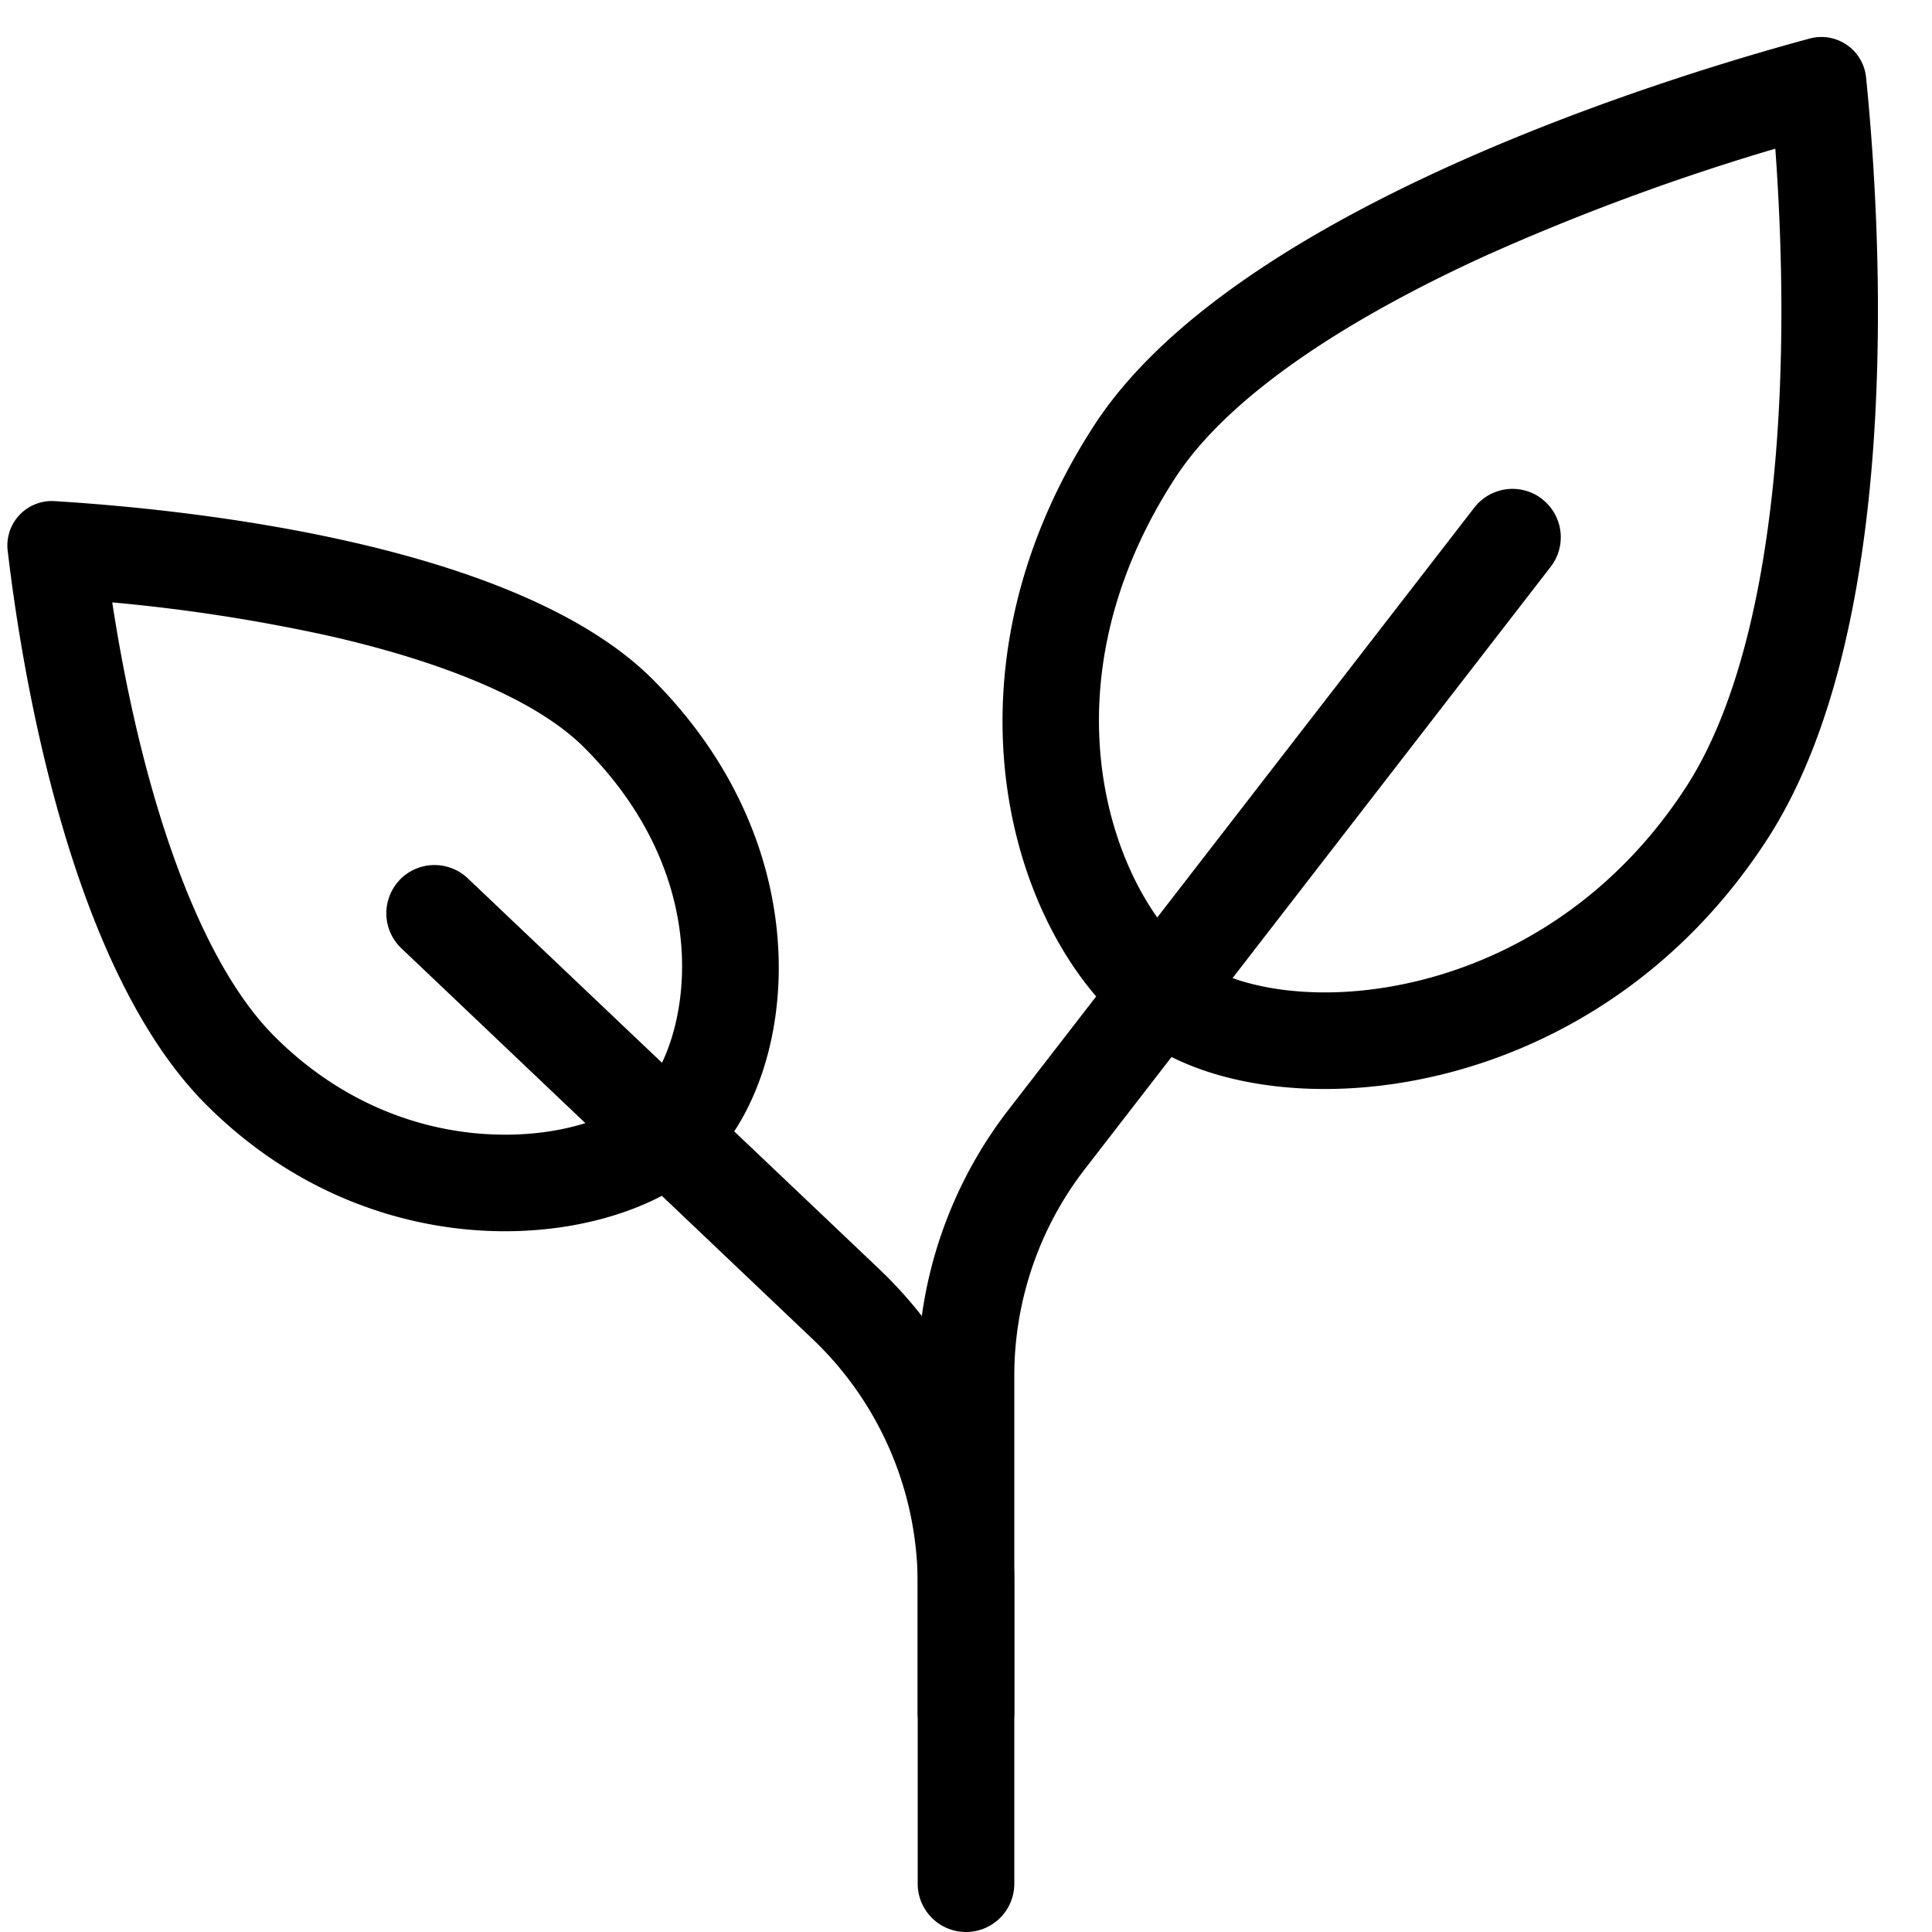 <svg viewBox="0 0 20 20" class="icon icon-accordion icon-plant" xmlns="http://www.w3.org/2000/svg"><path d="M15.963 5.166a.5.5 0 0 1 .09.701L11.232 12.1a3.5 3.5 0 0 0-.732 2.142v3.486a.5.5 0 0 1-1 0v-3.487a4.5 4.5 0 0 1 .94-2.753l4.822-6.233a.5.5 0 0 1 .701-.09"></path><path d="M4.137 9.11a.5.5 0 0 0 .018.707l4.256 4.044A3.5 3.5 0 0 1 9.5 16.398V19.5a.5.5 0 0 0 1 0v-3.102a4.5 4.5 0 0 0-1.4-3.262L4.842 9.092a.5.5 0 0 0-.706.018"></path><path d="M18.378 1.54c.055.75.095 1.787.027 2.867-.093 1.467-.375 2.85-.95 3.739-.738 1.138-1.767 1.754-2.744 2-1.02.256-1.864.087-2.251-.164-.845-.547-1.794-2.72-.296-5.032.553-.854 1.786-1.654 3.244-2.316a24 24 0 0 1 2.97-1.095M18.73.4a.465.465 0 0 1 .588.406c.15 1.485.417 5.659-1.024 7.883-1.774 2.738-5.004 3.023-6.378 2.132-1.375-.89-2.345-3.708-.591-6.415C12.767 2.181 17.2.814 18.73.4M1.162 6.236c.087.567.223 1.278.43 1.993.306 1.058.726 1.977 1.25 2.5.706.706 1.537.989 2.272 1.015.779.028 1.329-.229 1.528-.428.457-.457.853-2.13-.595-3.578-.496-.496-1.464-.888-2.639-1.155a18 18 0 0 0-2.246-.347M.57 5.188a.46.46 0 0 0-.49.517c.147 1.245.64 4.316 2.055 5.731 1.8 1.8 4.31 1.49 5.215.587.903-.904 1.184-3.212-.595-4.992C5.335 5.613 1.903 5.27.57 5.188" fill-rule="evenodd"></path></svg>
